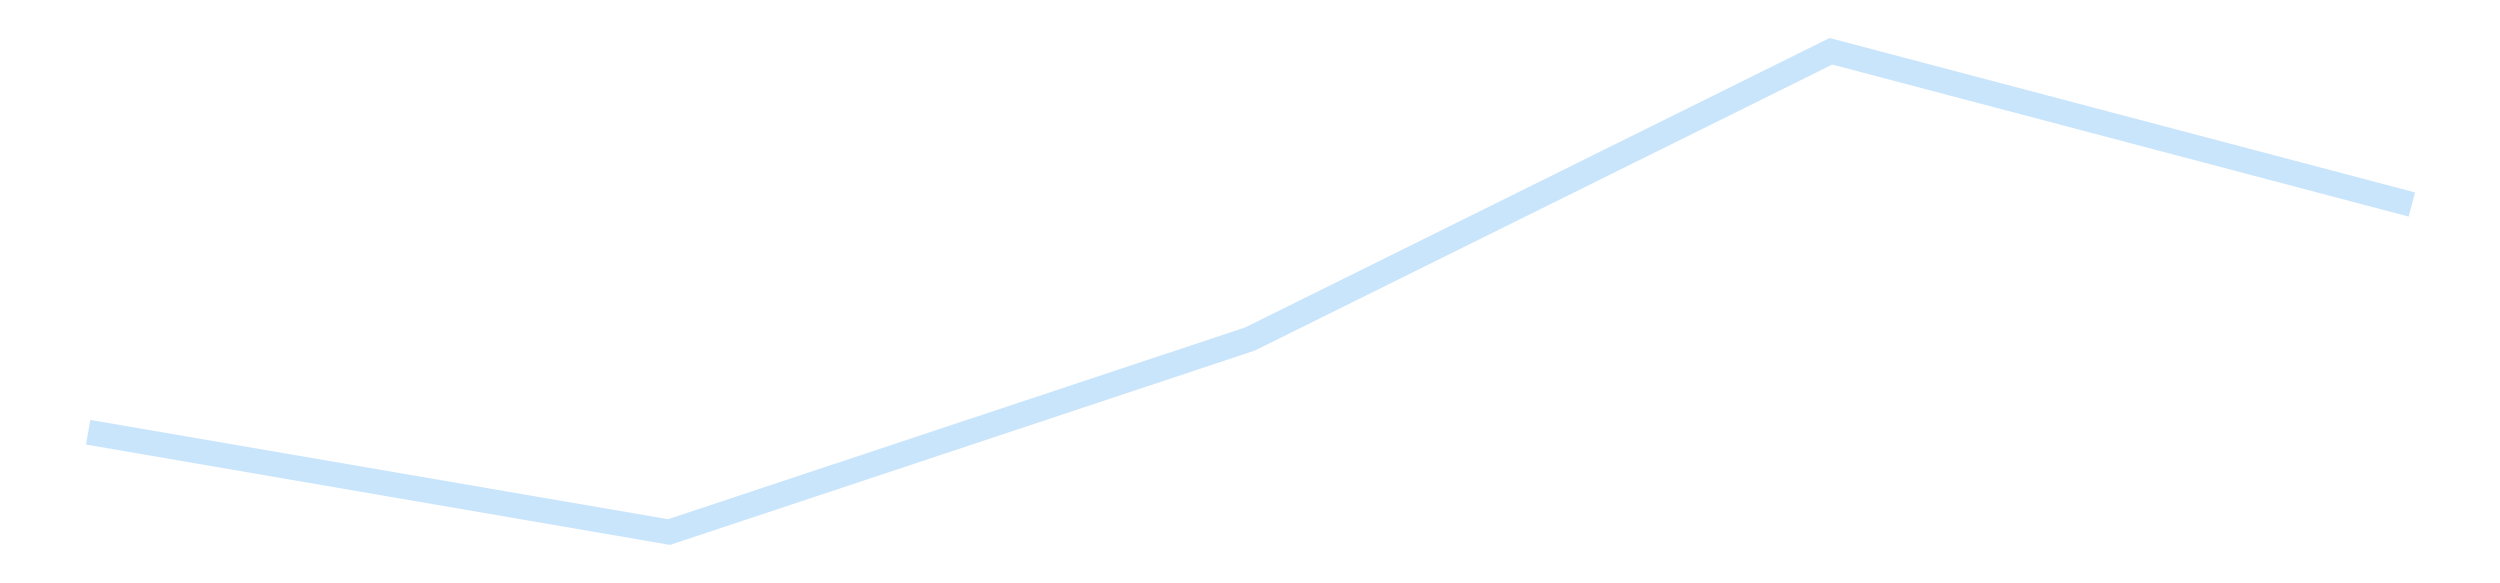 <?xml version='1.0' encoding='utf-8'?>
<svg xmlns="http://www.w3.org/2000/svg" xmlns:xlink="http://www.w3.org/1999/xlink" id="chart-807e21e3-74db-45f1-8ebe-4bcd90203e92" class="pygal-chart pygal-sparkline" viewBox="0 0 300 70" width="300" height="70"><!--Generated with pygal 3.0.4 (lxml) ©Kozea 2012-2016 on 2025-11-03--><!--http://pygal.org--><!--http://github.com/Kozea/pygal--><defs><style type="text/css">#chart-807e21e3-74db-45f1-8ebe-4bcd90203e92{-webkit-user-select:none;-webkit-font-smoothing:antialiased;font-family:Consolas,"Liberation Mono",Menlo,Courier,monospace}#chart-807e21e3-74db-45f1-8ebe-4bcd90203e92 .title{font-family:Consolas,"Liberation Mono",Menlo,Courier,monospace;font-size:16px}#chart-807e21e3-74db-45f1-8ebe-4bcd90203e92 .legends .legend text{font-family:Consolas,"Liberation Mono",Menlo,Courier,monospace;font-size:14px}#chart-807e21e3-74db-45f1-8ebe-4bcd90203e92 .axis text{font-family:Consolas,"Liberation Mono",Menlo,Courier,monospace;font-size:10px}#chart-807e21e3-74db-45f1-8ebe-4bcd90203e92 .axis text.major{font-family:Consolas,"Liberation Mono",Menlo,Courier,monospace;font-size:10px}#chart-807e21e3-74db-45f1-8ebe-4bcd90203e92 .text-overlay text.value{font-family:Consolas,"Liberation Mono",Menlo,Courier,monospace;font-size:16px}#chart-807e21e3-74db-45f1-8ebe-4bcd90203e92 .text-overlay text.label{font-family:Consolas,"Liberation Mono",Menlo,Courier,monospace;font-size:10px}#chart-807e21e3-74db-45f1-8ebe-4bcd90203e92 .tooltip{font-family:Consolas,"Liberation Mono",Menlo,Courier,monospace;font-size:14px}#chart-807e21e3-74db-45f1-8ebe-4bcd90203e92 text.no_data{font-family:Consolas,"Liberation Mono",Menlo,Courier,monospace;font-size:64px}
#chart-807e21e3-74db-45f1-8ebe-4bcd90203e92{background-color:transparent}#chart-807e21e3-74db-45f1-8ebe-4bcd90203e92 path,#chart-807e21e3-74db-45f1-8ebe-4bcd90203e92 line,#chart-807e21e3-74db-45f1-8ebe-4bcd90203e92 rect,#chart-807e21e3-74db-45f1-8ebe-4bcd90203e92 circle{-webkit-transition:150ms;-moz-transition:150ms;transition:150ms}#chart-807e21e3-74db-45f1-8ebe-4bcd90203e92 .graph &gt; .background{fill:transparent}#chart-807e21e3-74db-45f1-8ebe-4bcd90203e92 .plot &gt; .background{fill:transparent}#chart-807e21e3-74db-45f1-8ebe-4bcd90203e92 .graph{fill:rgba(0,0,0,.87)}#chart-807e21e3-74db-45f1-8ebe-4bcd90203e92 text.no_data{fill:rgba(0,0,0,1)}#chart-807e21e3-74db-45f1-8ebe-4bcd90203e92 .title{fill:rgba(0,0,0,1)}#chart-807e21e3-74db-45f1-8ebe-4bcd90203e92 .legends .legend text{fill:rgba(0,0,0,.87)}#chart-807e21e3-74db-45f1-8ebe-4bcd90203e92 .legends .legend:hover text{fill:rgba(0,0,0,1)}#chart-807e21e3-74db-45f1-8ebe-4bcd90203e92 .axis .line{stroke:rgba(0,0,0,1)}#chart-807e21e3-74db-45f1-8ebe-4bcd90203e92 .axis .guide.line{stroke:rgba(0,0,0,.54)}#chart-807e21e3-74db-45f1-8ebe-4bcd90203e92 .axis .major.line{stroke:rgba(0,0,0,.87)}#chart-807e21e3-74db-45f1-8ebe-4bcd90203e92 .axis text.major{fill:rgba(0,0,0,1)}#chart-807e21e3-74db-45f1-8ebe-4bcd90203e92 .axis.y .guides:hover .guide.line,#chart-807e21e3-74db-45f1-8ebe-4bcd90203e92 .line-graph .axis.x .guides:hover .guide.line,#chart-807e21e3-74db-45f1-8ebe-4bcd90203e92 .stackedline-graph .axis.x .guides:hover .guide.line,#chart-807e21e3-74db-45f1-8ebe-4bcd90203e92 .xy-graph .axis.x .guides:hover .guide.line{stroke:rgba(0,0,0,1)}#chart-807e21e3-74db-45f1-8ebe-4bcd90203e92 .axis .guides:hover text{fill:rgba(0,0,0,1)}#chart-807e21e3-74db-45f1-8ebe-4bcd90203e92 .reactive{fill-opacity:.7;stroke-opacity:.8;stroke-width:3}#chart-807e21e3-74db-45f1-8ebe-4bcd90203e92 .ci{stroke:rgba(0,0,0,.87)}#chart-807e21e3-74db-45f1-8ebe-4bcd90203e92 .reactive.active,#chart-807e21e3-74db-45f1-8ebe-4bcd90203e92 .active .reactive{fill-opacity:.8;stroke-opacity:.9;stroke-width:4}#chart-807e21e3-74db-45f1-8ebe-4bcd90203e92 .ci .reactive.active{stroke-width:1.5}#chart-807e21e3-74db-45f1-8ebe-4bcd90203e92 .series text{fill:rgba(0,0,0,1)}#chart-807e21e3-74db-45f1-8ebe-4bcd90203e92 .tooltip rect{fill:transparent;stroke:rgba(0,0,0,1);-webkit-transition:opacity 150ms;-moz-transition:opacity 150ms;transition:opacity 150ms}#chart-807e21e3-74db-45f1-8ebe-4bcd90203e92 .tooltip .label{fill:rgba(0,0,0,.87)}#chart-807e21e3-74db-45f1-8ebe-4bcd90203e92 .tooltip .label{fill:rgba(0,0,0,.87)}#chart-807e21e3-74db-45f1-8ebe-4bcd90203e92 .tooltip .legend{font-size:.8em;fill:rgba(0,0,0,.54)}#chart-807e21e3-74db-45f1-8ebe-4bcd90203e92 .tooltip .x_label{font-size:.6em;fill:rgba(0,0,0,1)}#chart-807e21e3-74db-45f1-8ebe-4bcd90203e92 .tooltip .xlink{font-size:.5em;text-decoration:underline}#chart-807e21e3-74db-45f1-8ebe-4bcd90203e92 .tooltip .value{font-size:1.5em}#chart-807e21e3-74db-45f1-8ebe-4bcd90203e92 .bound{font-size:.5em}#chart-807e21e3-74db-45f1-8ebe-4bcd90203e92 .max-value{font-size:.75em;fill:rgba(0,0,0,.54)}#chart-807e21e3-74db-45f1-8ebe-4bcd90203e92 .map-element{fill:transparent;stroke:rgba(0,0,0,.54) !important}#chart-807e21e3-74db-45f1-8ebe-4bcd90203e92 .map-element .reactive{fill-opacity:inherit;stroke-opacity:inherit}#chart-807e21e3-74db-45f1-8ebe-4bcd90203e92 .color-0,#chart-807e21e3-74db-45f1-8ebe-4bcd90203e92 .color-0 a:visited{stroke:#bbdefb;fill:#bbdefb}#chart-807e21e3-74db-45f1-8ebe-4bcd90203e92 .text-overlay .color-0 text{fill:black}
#chart-807e21e3-74db-45f1-8ebe-4bcd90203e92 text.no_data{text-anchor:middle}#chart-807e21e3-74db-45f1-8ebe-4bcd90203e92 .guide.line{fill:none}#chart-807e21e3-74db-45f1-8ebe-4bcd90203e92 .centered{text-anchor:middle}#chart-807e21e3-74db-45f1-8ebe-4bcd90203e92 .title{text-anchor:middle}#chart-807e21e3-74db-45f1-8ebe-4bcd90203e92 .legends .legend text{fill-opacity:1}#chart-807e21e3-74db-45f1-8ebe-4bcd90203e92 .axis.x text{text-anchor:middle}#chart-807e21e3-74db-45f1-8ebe-4bcd90203e92 .axis.x:not(.web) text[transform]{text-anchor:start}#chart-807e21e3-74db-45f1-8ebe-4bcd90203e92 .axis.x:not(.web) text[transform].backwards{text-anchor:end}#chart-807e21e3-74db-45f1-8ebe-4bcd90203e92 .axis.y text{text-anchor:end}#chart-807e21e3-74db-45f1-8ebe-4bcd90203e92 .axis.y text[transform].backwards{text-anchor:start}#chart-807e21e3-74db-45f1-8ebe-4bcd90203e92 .axis.y2 text{text-anchor:start}#chart-807e21e3-74db-45f1-8ebe-4bcd90203e92 .axis.y2 text[transform].backwards{text-anchor:end}#chart-807e21e3-74db-45f1-8ebe-4bcd90203e92 .axis .guide.line{stroke-dasharray:4,4;stroke:black}#chart-807e21e3-74db-45f1-8ebe-4bcd90203e92 .axis .major.guide.line{stroke-dasharray:6,6;stroke:black}#chart-807e21e3-74db-45f1-8ebe-4bcd90203e92 .horizontal .axis.y .guide.line,#chart-807e21e3-74db-45f1-8ebe-4bcd90203e92 .horizontal .axis.y2 .guide.line,#chart-807e21e3-74db-45f1-8ebe-4bcd90203e92 .vertical .axis.x .guide.line{opacity:0}#chart-807e21e3-74db-45f1-8ebe-4bcd90203e92 .horizontal .axis.always_show .guide.line,#chart-807e21e3-74db-45f1-8ebe-4bcd90203e92 .vertical .axis.always_show .guide.line{opacity:1 !important}#chart-807e21e3-74db-45f1-8ebe-4bcd90203e92 .axis.y .guides:hover .guide.line,#chart-807e21e3-74db-45f1-8ebe-4bcd90203e92 .axis.y2 .guides:hover .guide.line,#chart-807e21e3-74db-45f1-8ebe-4bcd90203e92 .axis.x .guides:hover .guide.line{opacity:1}#chart-807e21e3-74db-45f1-8ebe-4bcd90203e92 .axis .guides:hover text{opacity:1}#chart-807e21e3-74db-45f1-8ebe-4bcd90203e92 .nofill{fill:none}#chart-807e21e3-74db-45f1-8ebe-4bcd90203e92 .subtle-fill{fill-opacity:.2}#chart-807e21e3-74db-45f1-8ebe-4bcd90203e92 .dot{stroke-width:1px;fill-opacity:1;stroke-opacity:1}#chart-807e21e3-74db-45f1-8ebe-4bcd90203e92 .dot.active{stroke-width:5px}#chart-807e21e3-74db-45f1-8ebe-4bcd90203e92 .dot.negative{fill:transparent}#chart-807e21e3-74db-45f1-8ebe-4bcd90203e92 text,#chart-807e21e3-74db-45f1-8ebe-4bcd90203e92 tspan{stroke:none !important}#chart-807e21e3-74db-45f1-8ebe-4bcd90203e92 .series text.active{opacity:1}#chart-807e21e3-74db-45f1-8ebe-4bcd90203e92 .tooltip rect{fill-opacity:.95;stroke-width:.5}#chart-807e21e3-74db-45f1-8ebe-4bcd90203e92 .tooltip text{fill-opacity:1}#chart-807e21e3-74db-45f1-8ebe-4bcd90203e92 .showable{visibility:hidden}#chart-807e21e3-74db-45f1-8ebe-4bcd90203e92 .showable.shown{visibility:visible}#chart-807e21e3-74db-45f1-8ebe-4bcd90203e92 .gauge-background{fill:rgba(229,229,229,1);stroke:none}#chart-807e21e3-74db-45f1-8ebe-4bcd90203e92 .bg-lines{stroke:transparent;stroke-width:2px}</style><script type="text/javascript">window.pygal = window.pygal || {};window.pygal.config = window.pygal.config || {};window.pygal.config['807e21e3-74db-45f1-8ebe-4bcd90203e92'] = {"allow_interruptions": false, "box_mode": "extremes", "classes": ["pygal-chart", "pygal-sparkline"], "css": ["file://style.css", "file://graph.css"], "defs": [], "disable_xml_declaration": false, "dots_size": 2.5, "dynamic_print_values": false, "explicit_size": true, "fill": false, "force_uri_protocol": "https", "formatter": null, "half_pie": false, "height": 70, "include_x_axis": false, "inner_radius": 0, "interpolate": null, "interpolation_parameters": {}, "interpolation_precision": 250, "inverse_y_axis": false, "js": [], "legend_at_bottom": false, "legend_at_bottom_columns": null, "legend_box_size": 12, "logarithmic": false, "margin": 5, "margin_bottom": null, "margin_left": null, "margin_right": null, "margin_top": null, "max_scale": 2, "min_scale": 1, "missing_value_fill_truncation": "x", "no_data_text": "", "no_prefix": false, "order_min": null, "pretty_print": false, "print_labels": false, "print_values": false, "print_values_position": "center", "print_zeroes": true, "range": null, "rounded_bars": null, "secondary_range": null, "show_dots": false, "show_legend": false, "show_minor_x_labels": true, "show_minor_y_labels": true, "show_only_major_dots": false, "show_x_guides": false, "show_x_labels": false, "show_y_guides": true, "show_y_labels": false, "spacing": 0, "stack_from_top": false, "strict": false, "stroke": true, "stroke_style": null, "style": {"background": "transparent", "ci_colors": [], "colors": ["#bbdefb"], "dot_opacity": "1", "font_family": "Consolas, \"Liberation Mono\", Menlo, Courier, monospace", "foreground": "rgba(0, 0, 0, .87)", "foreground_strong": "rgba(0, 0, 0, 1)", "foreground_subtle": "rgba(0, 0, 0, .54)", "guide_stroke_color": "black", "guide_stroke_dasharray": "4,4", "label_font_family": "Consolas, \"Liberation Mono\", Menlo, Courier, monospace", "label_font_size": 10, "legend_font_family": "Consolas, \"Liberation Mono\", Menlo, Courier, monospace", "legend_font_size": 14, "major_guide_stroke_color": "black", "major_guide_stroke_dasharray": "6,6", "major_label_font_family": "Consolas, \"Liberation Mono\", Menlo, Courier, monospace", "major_label_font_size": 10, "no_data_font_family": "Consolas, \"Liberation Mono\", Menlo, Courier, monospace", "no_data_font_size": 64, "opacity": ".7", "opacity_hover": ".8", "plot_background": "transparent", "stroke_opacity": ".8", "stroke_opacity_hover": ".9", "stroke_width": 3, "stroke_width_hover": "4", "title_font_family": "Consolas, \"Liberation Mono\", Menlo, Courier, monospace", "title_font_size": 16, "tooltip_font_family": "Consolas, \"Liberation Mono\", Menlo, Courier, monospace", "tooltip_font_size": 14, "transition": "150ms", "value_background": "rgba(229, 229, 229, 1)", "value_colors": [], "value_font_family": "Consolas, \"Liberation Mono\", Menlo, Courier, monospace", "value_font_size": 16, "value_label_font_family": "Consolas, \"Liberation Mono\", Menlo, Courier, monospace", "value_label_font_size": 10}, "title": null, "tooltip_border_radius": 0, "tooltip_fancy_mode": true, "truncate_label": null, "truncate_legend": null, "width": 300, "x_label_rotation": 0, "x_labels": null, "x_labels_major": null, "x_labels_major_count": null, "x_labels_major_every": null, "x_title": null, "xrange": null, "y_label_rotation": 0, "y_labels": null, "y_labels_major": null, "y_labels_major_count": null, "y_labels_major_every": null, "y_title": null, "zero": 0, "legends": [""]}</script></defs><title>Pygal</title><g class="graph line-graph vertical"><rect x="0" y="0" width="300" height="70" class="background"/><g transform="translate(5, 5)" class="plot"><rect x="0" y="0" width="290" height="60" class="background"/><g class="series serie-0 color-0"><path d="M5.577 46.869 L75.288 58.846 145 35.679 214.712 1.154 284.423 19.541" class="line reactive nofill"/></g></g><g class="titles"/><g transform="translate(5, 5)" class="plot overlay"><g class="series serie-0 color-0"/></g><g transform="translate(5, 5)" class="plot text-overlay"><g class="series serie-0 color-0"/></g><g transform="translate(5, 5)" class="plot tooltip-overlay"><g transform="translate(0 0)" style="opacity: 0" class="tooltip"><rect rx="0" ry="0" width="0" height="0" class="tooltip-box"/><g class="text"/></g></g></g></svg>